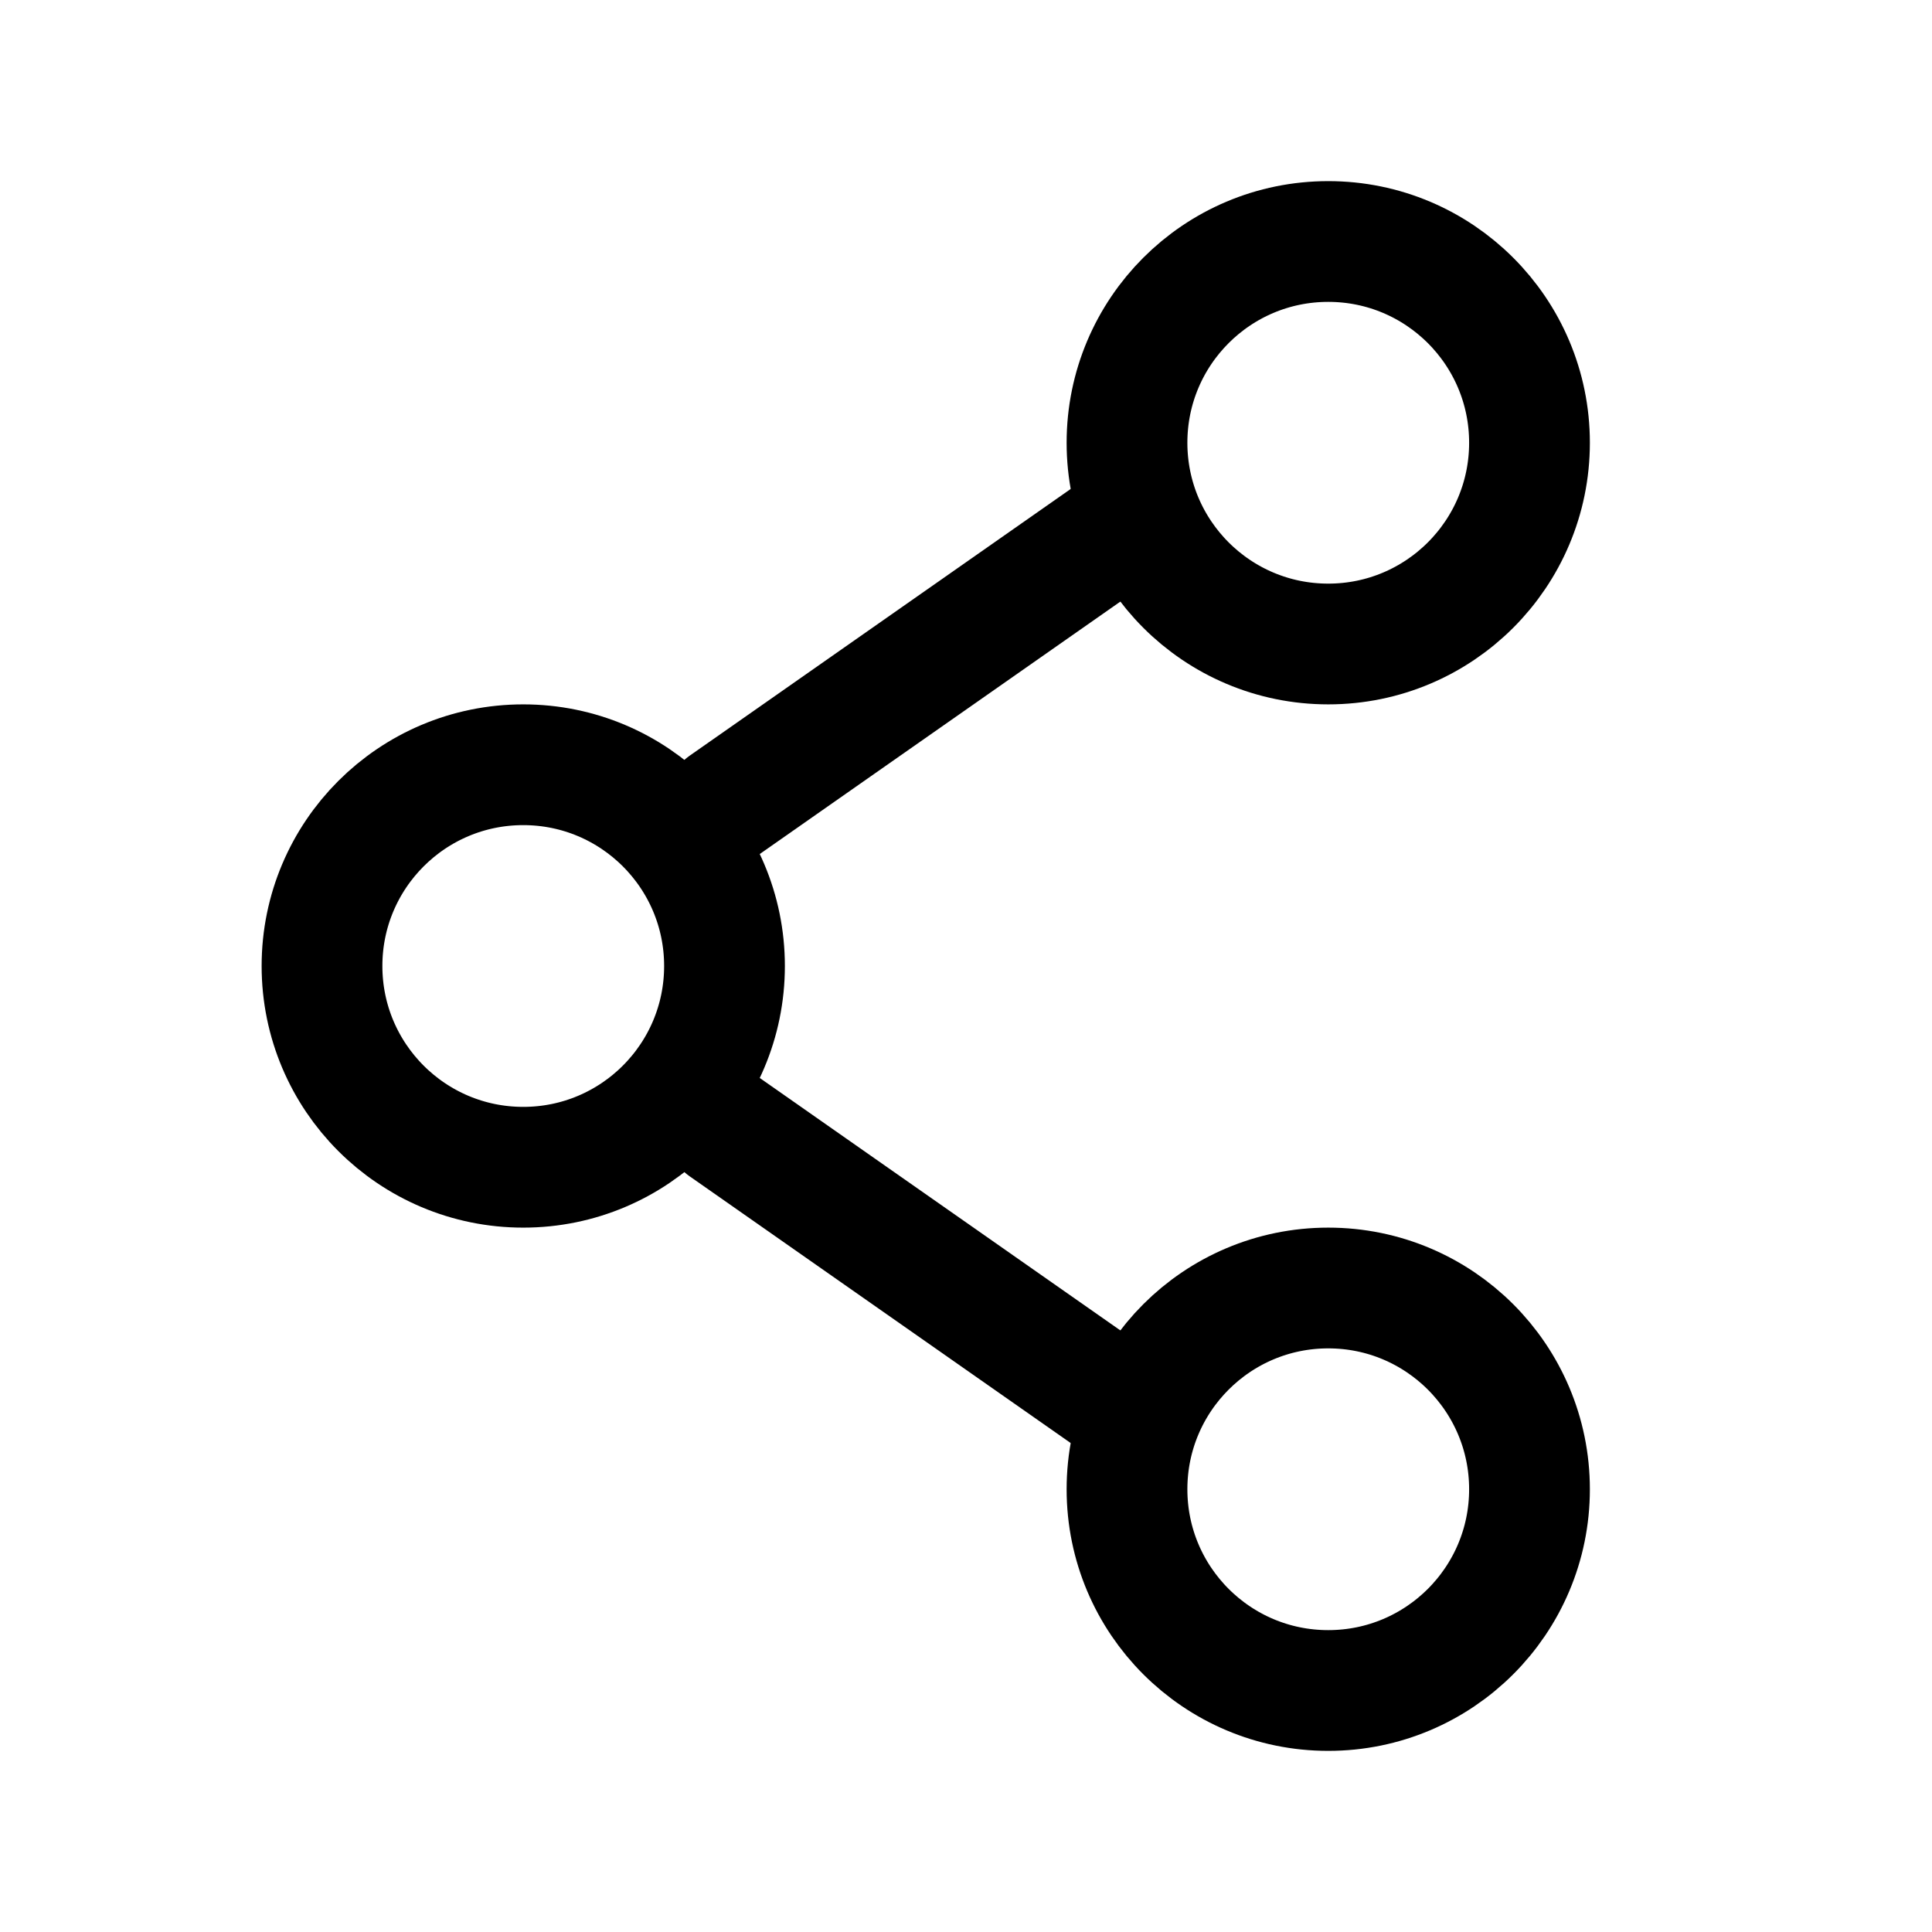 <svg width="30" height="30" viewBox="0 0 30 30" fill="none" xmlns="http://www.w3.org/2000/svg">
<path d="M11.25 15C11.25 16.726 9.851 18.125 8.125 18.125C6.399 18.125 5 16.726 5 15C5 13.274 6.399 11.875 8.125 11.875C9.851 11.875 11.25 13.274 11.25 15Z" stroke="black" stroke-width="1.875"/>
<path d="M17.5 8.125L11.25 12.5" stroke="black" stroke-width="1.875" stroke-linecap="round"/>
<path d="M17.5 21.875L11.25 17.5" stroke="black" stroke-width="1.875" stroke-linecap="round"/>
<path d="M23.75 23.125C23.75 24.851 22.351 26.25 20.625 26.25C18.899 26.25 17.5 24.851 17.5 23.125C17.5 21.399 18.899 20 20.625 20C22.351 20 23.75 21.399 23.75 23.125Z" stroke="black" stroke-width="1.875"/>
<path d="M23.75 6.875C23.75 8.601 22.351 10 20.625 10C18.899 10 17.5 8.601 17.5 6.875C17.5 5.149 18.899 3.75 20.625 3.75C22.351 3.75 23.75 5.149 23.75 6.875Z" stroke="black" stroke-width="1.875"/>
</svg>
